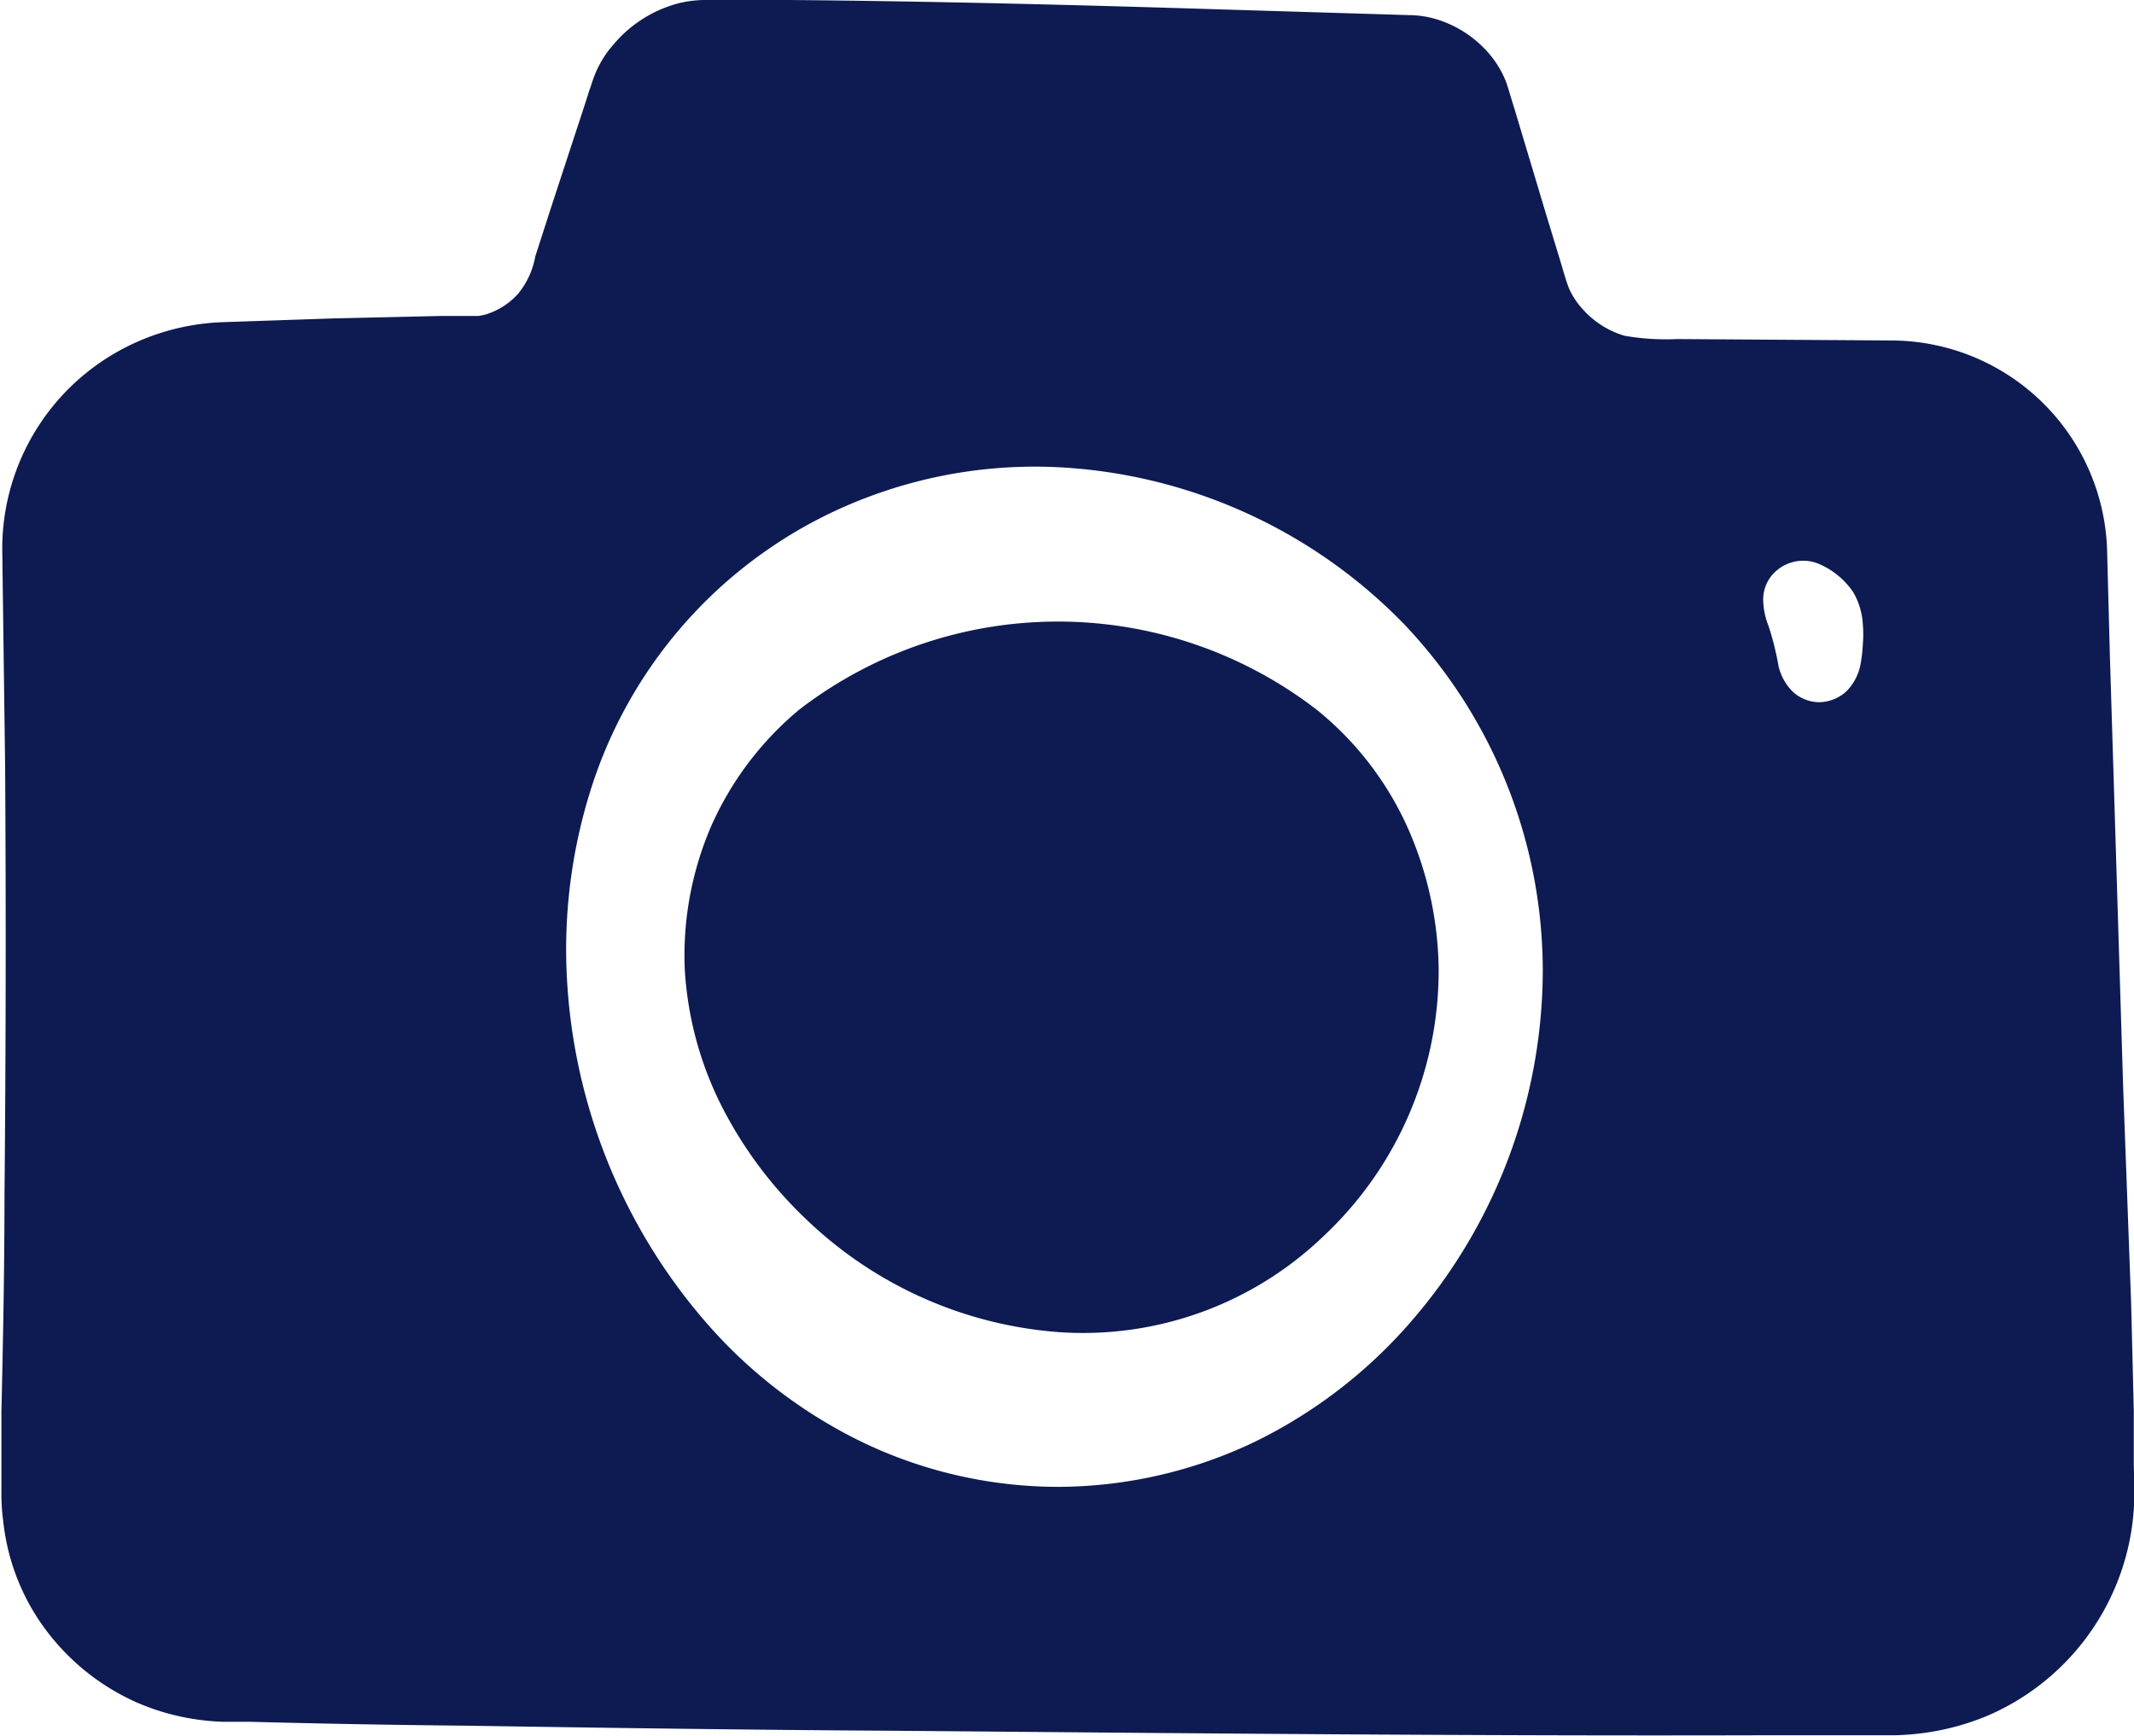 <?xml version="1.0" encoding="UTF-8"?> <svg xmlns="http://www.w3.org/2000/svg" viewBox="0 0 104.53 85.05"><defs><style>.cls-1{fill:#0d1b52;}</style></defs><title>photo</title><g id="Layer_2" data-name="Layer 2"><g id="Layer_1-2" data-name="Layer 1"><path class="cls-1" d="M39.55,59.79a20,20,0,0,0,12.31,5.47,17,17,0,0,0,13-4.73,17.83,17.83,0,0,0,5.61-13.05,17.53,17.53,0,0,0-1.58-7.07,15.66,15.66,0,0,0-4.38-5.63,20.76,20.76,0,0,0-25.38,0,15.68,15.68,0,0,0-4.28,5.66,16,16,0,0,0-1.31,7,17,17,0,0,0,1.84,6.81A20.38,20.38,0,0,0,39.55,59.79Z"></path><path class="cls-1" d="M104.52,71.77l0-2.64-.13-5.28L104,53.29l-.65-21.13-.14-5.29A10.6,10.6,0,0,0,92.71,16.68l-10.57-.07a11.82,11.82,0,0,1-2.56-.16,4.42,4.42,0,0,1-2.06-1.31,3.75,3.75,0,0,1-.66-1c-.14-.35-.27-.81-.39-1.22l-.77-2.53L74.18,5.32c-.14-.43-.24-.81-.4-1.29A4.87,4.87,0,0,0,73,2.7,5.5,5.5,0,0,0,70.54,1,4.84,4.84,0,0,0,69,.74L67.7.7,65.06.62,59.77.46C52.73.24,45.69.06,38.65,0L36,0H34.69a5.76,5.76,0,0,0-.87.05,5,5,0,0,0-.89.2,6.22,6.22,0,0,0-2.87,1.92,5.1,5.1,0,0,0-.95,1.56c-.13.34-.15.46-.24.69l-.2.63-1.64,5-.81,2.51a4,4,0,0,1-.84,1.83,3.53,3.53,0,0,1-1.54,1,3,3,0,0,1-.41.09l-.55,0-1.32,0-5.28.12L11,15.78a11.33,11.33,0,0,0-5.52,1.61,11.08,11.08,0,0,0-5.37,9.5L.25,37.46Q.32,48,.22,58.59c0,3.52-.07,7-.15,10.56l0,2.64,0,1.33a9.67,9.67,0,0,0,.09,1.42A10.8,10.8,0,0,0,2.21,79.8a11.27,11.27,0,0,0,4.46,3.59,11.4,11.4,0,0,0,2.8.82,11.83,11.83,0,0,0,1.46.14l1.33,0q5.28.14,10.56.19c7,.11,14.08.21,21.13.25,14.08.12,28.16.26,42.25.22l5.28,0h1.34a13.33,13.33,0,0,0,1.54-.13,12.34,12.34,0,0,0,3-.83,11.89,11.89,0,0,0,7.09-9.4,12.79,12.79,0,0,0,.1-1.52ZM27.75,47.48a26,26,0,0,1,1.39-9.41A22.54,22.54,0,0,1,42.31,24.43a23.17,23.17,0,0,1,9.55-1.54,25.41,25.41,0,0,1,16.91,7.68,24.67,24.67,0,0,1,6.8,16.91,26.31,26.31,0,0,1-6.45,17.26,24.09,24.09,0,0,1-7.67,5.9,22.45,22.45,0,0,1-9.59,2.2,22.19,22.19,0,0,1-9.6-2.18,24,24,0,0,1-7.69-5.89,28,28,0,0,1-6.82-17.29ZM87.12,32.64a14,14,0,0,0-.5-2,3.54,3.54,0,0,1-.25-1.15,1.87,1.87,0,0,1,.37-1.24,2,2,0,0,1,2.39-.61A3.87,3.87,0,0,1,90.77,29a3.51,3.51,0,0,1,.48,1.64,5.09,5.09,0,0,1,0,.87,7.45,7.45,0,0,1-.13,1.11,2.56,2.56,0,0,1-.65,1.22,2,2,0,0,1-1.33.56,1.92,1.92,0,0,1-1.34-.53A2.6,2.6,0,0,1,87.12,32.64Z"></path></g></g></svg> 